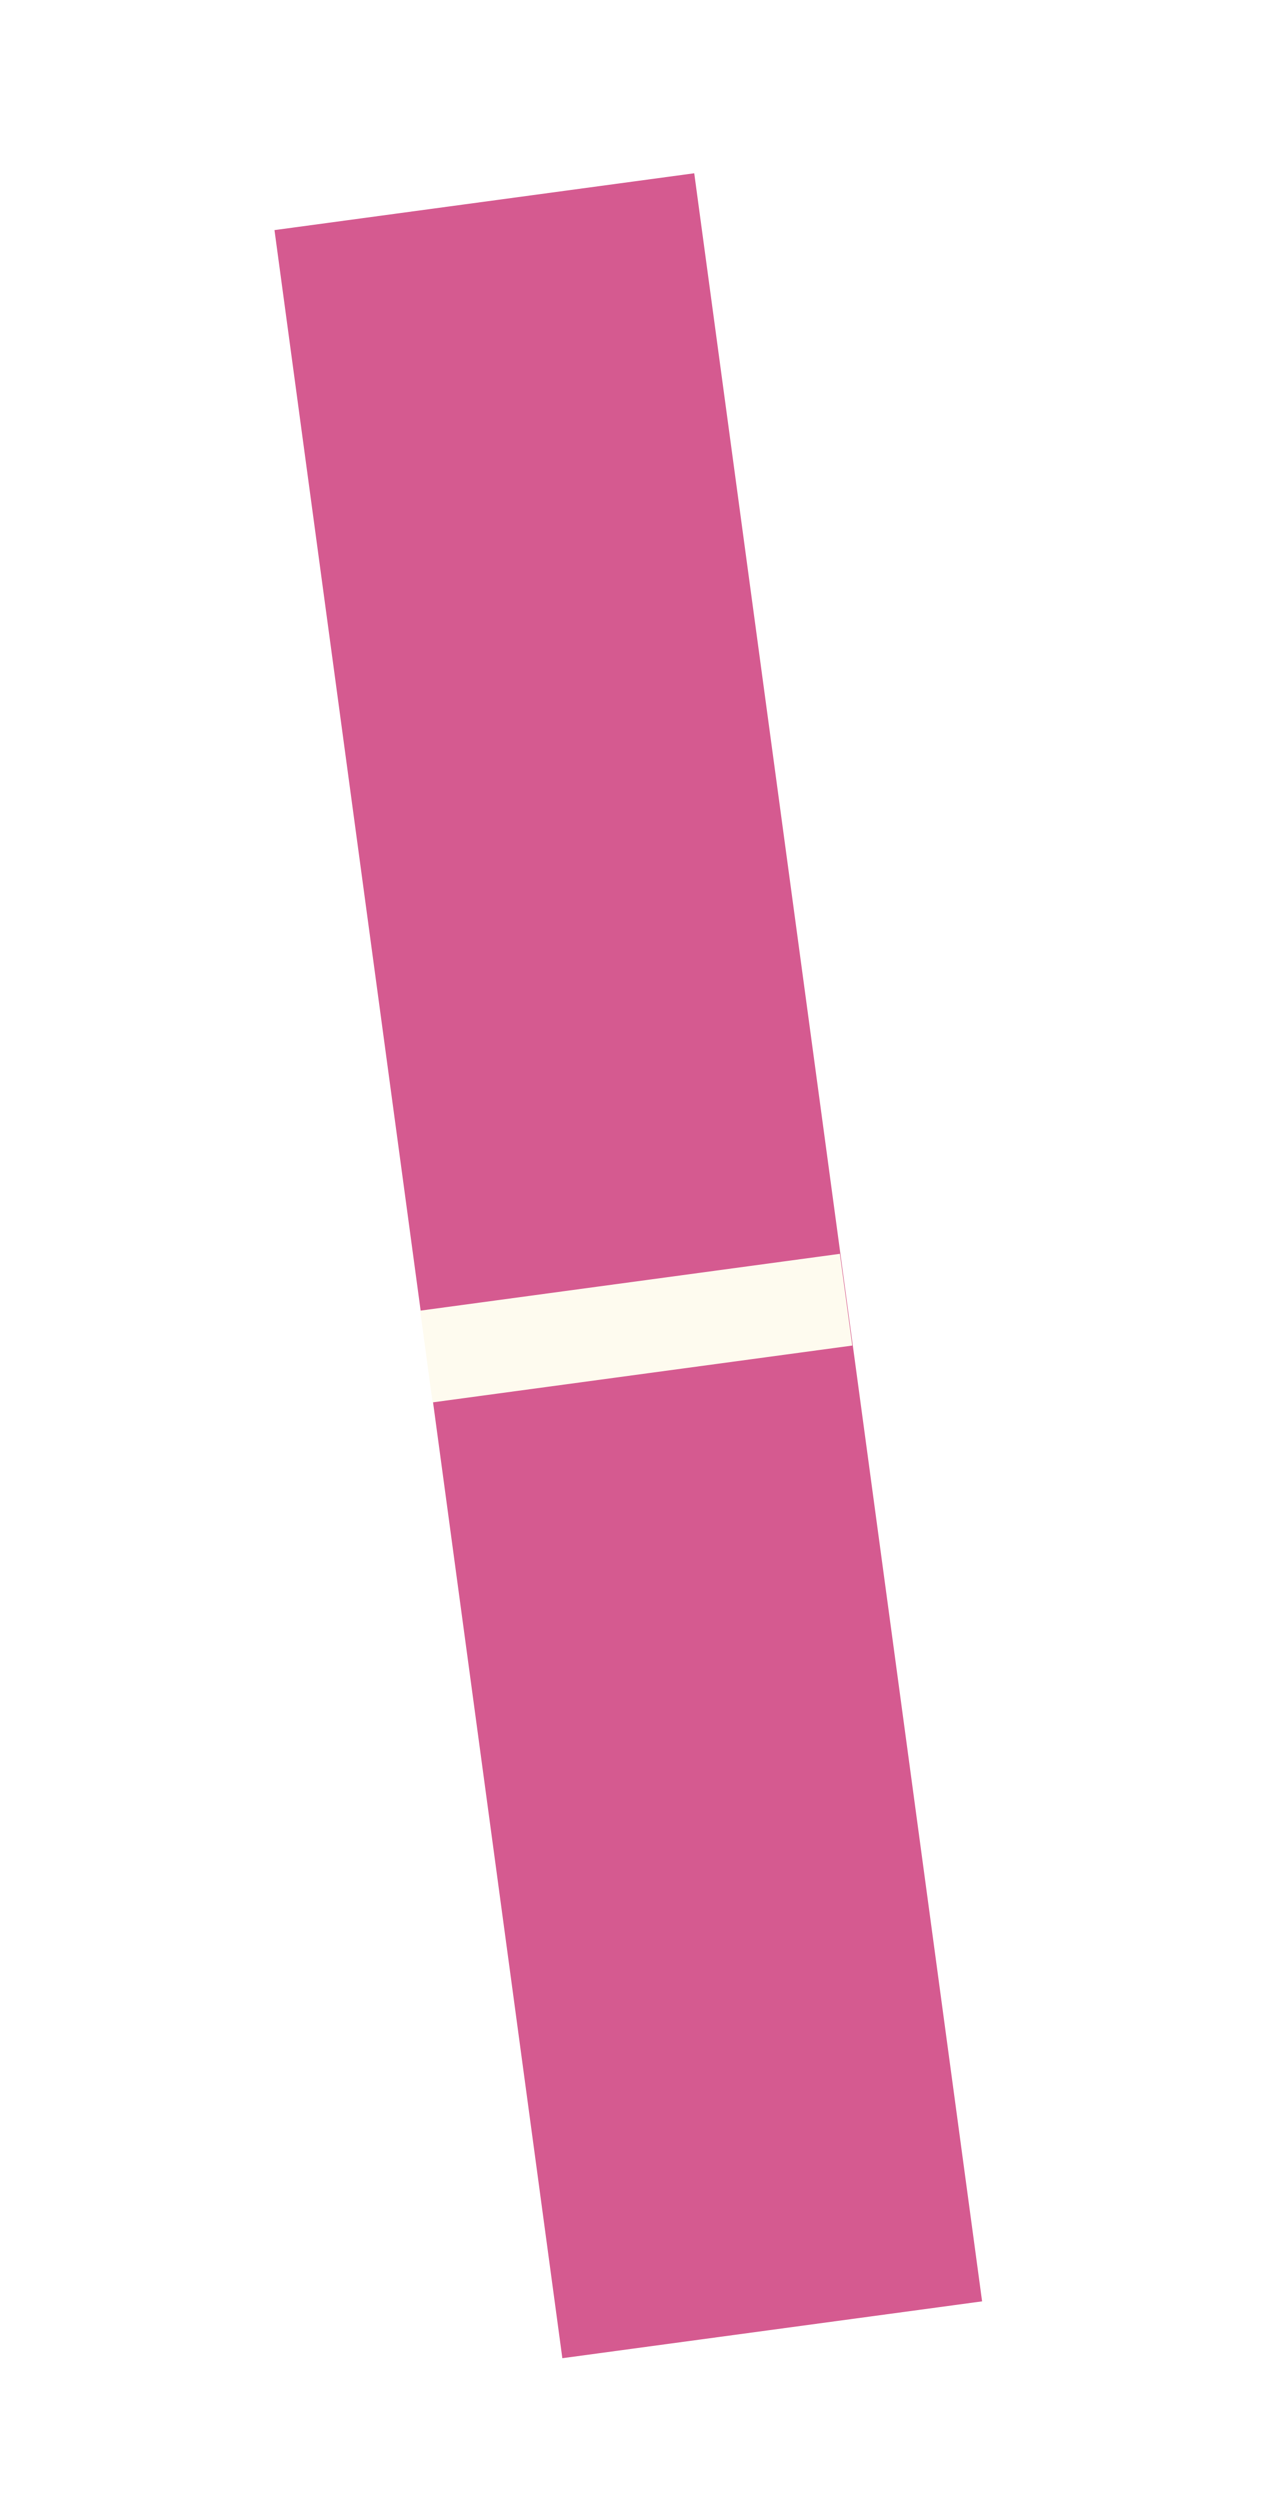 <?xml version="1.0" encoding="UTF-8"?> <svg xmlns="http://www.w3.org/2000/svg" width="43" height="84" viewBox="0 0 43 84" fill="none"><g filter="url(#filter0_d_1815_122)"><path d="M9.236 3.736L18.912 75.242L33.017 73.326L28.415 39.281L28.258 38.142L23.344 1.829L9.236 3.736Z" fill="#FEFBEF"></path><path d="M9.228 3.732L18.906 75.24L33.018 73.33L23.34 1.822L9.228 3.732Z" fill="#D55A90"></path><path d="M14.126 40.041L14.543 43.123L28.654 41.213L28.237 38.131L14.126 40.041Z" fill="#FEFBEF"></path></g><defs><filter id="filter0_d_1815_122" x="5.229" y="1.822" width="31.789" height="81.42" filterUnits="userSpaceOnUse" color-interpolation-filters="sRGB"><feFlood flood-opacity="0" result="BackgroundImageFix"></feFlood><feColorMatrix in="SourceAlpha" type="matrix" values="0 0 0 0 0 0 0 0 0 0 0 0 0 0 0 0 0 0 127 0" result="hardAlpha"></feColorMatrix><feOffset dy="4"></feOffset><feGaussianBlur stdDeviation="2"></feGaussianBlur><feComposite in2="hardAlpha" operator="out"></feComposite><feColorMatrix type="matrix" values="0 0 0 0 0 0 0 0 0 0 0 0 0 0 0 0 0 0 0.25 0"></feColorMatrix><feBlend mode="normal" in2="BackgroundImageFix" result="effect1_dropShadow_1815_122"></feBlend><feBlend mode="normal" in="SourceGraphic" in2="effect1_dropShadow_1815_122" result="shape"></feBlend></filter></defs></svg> 